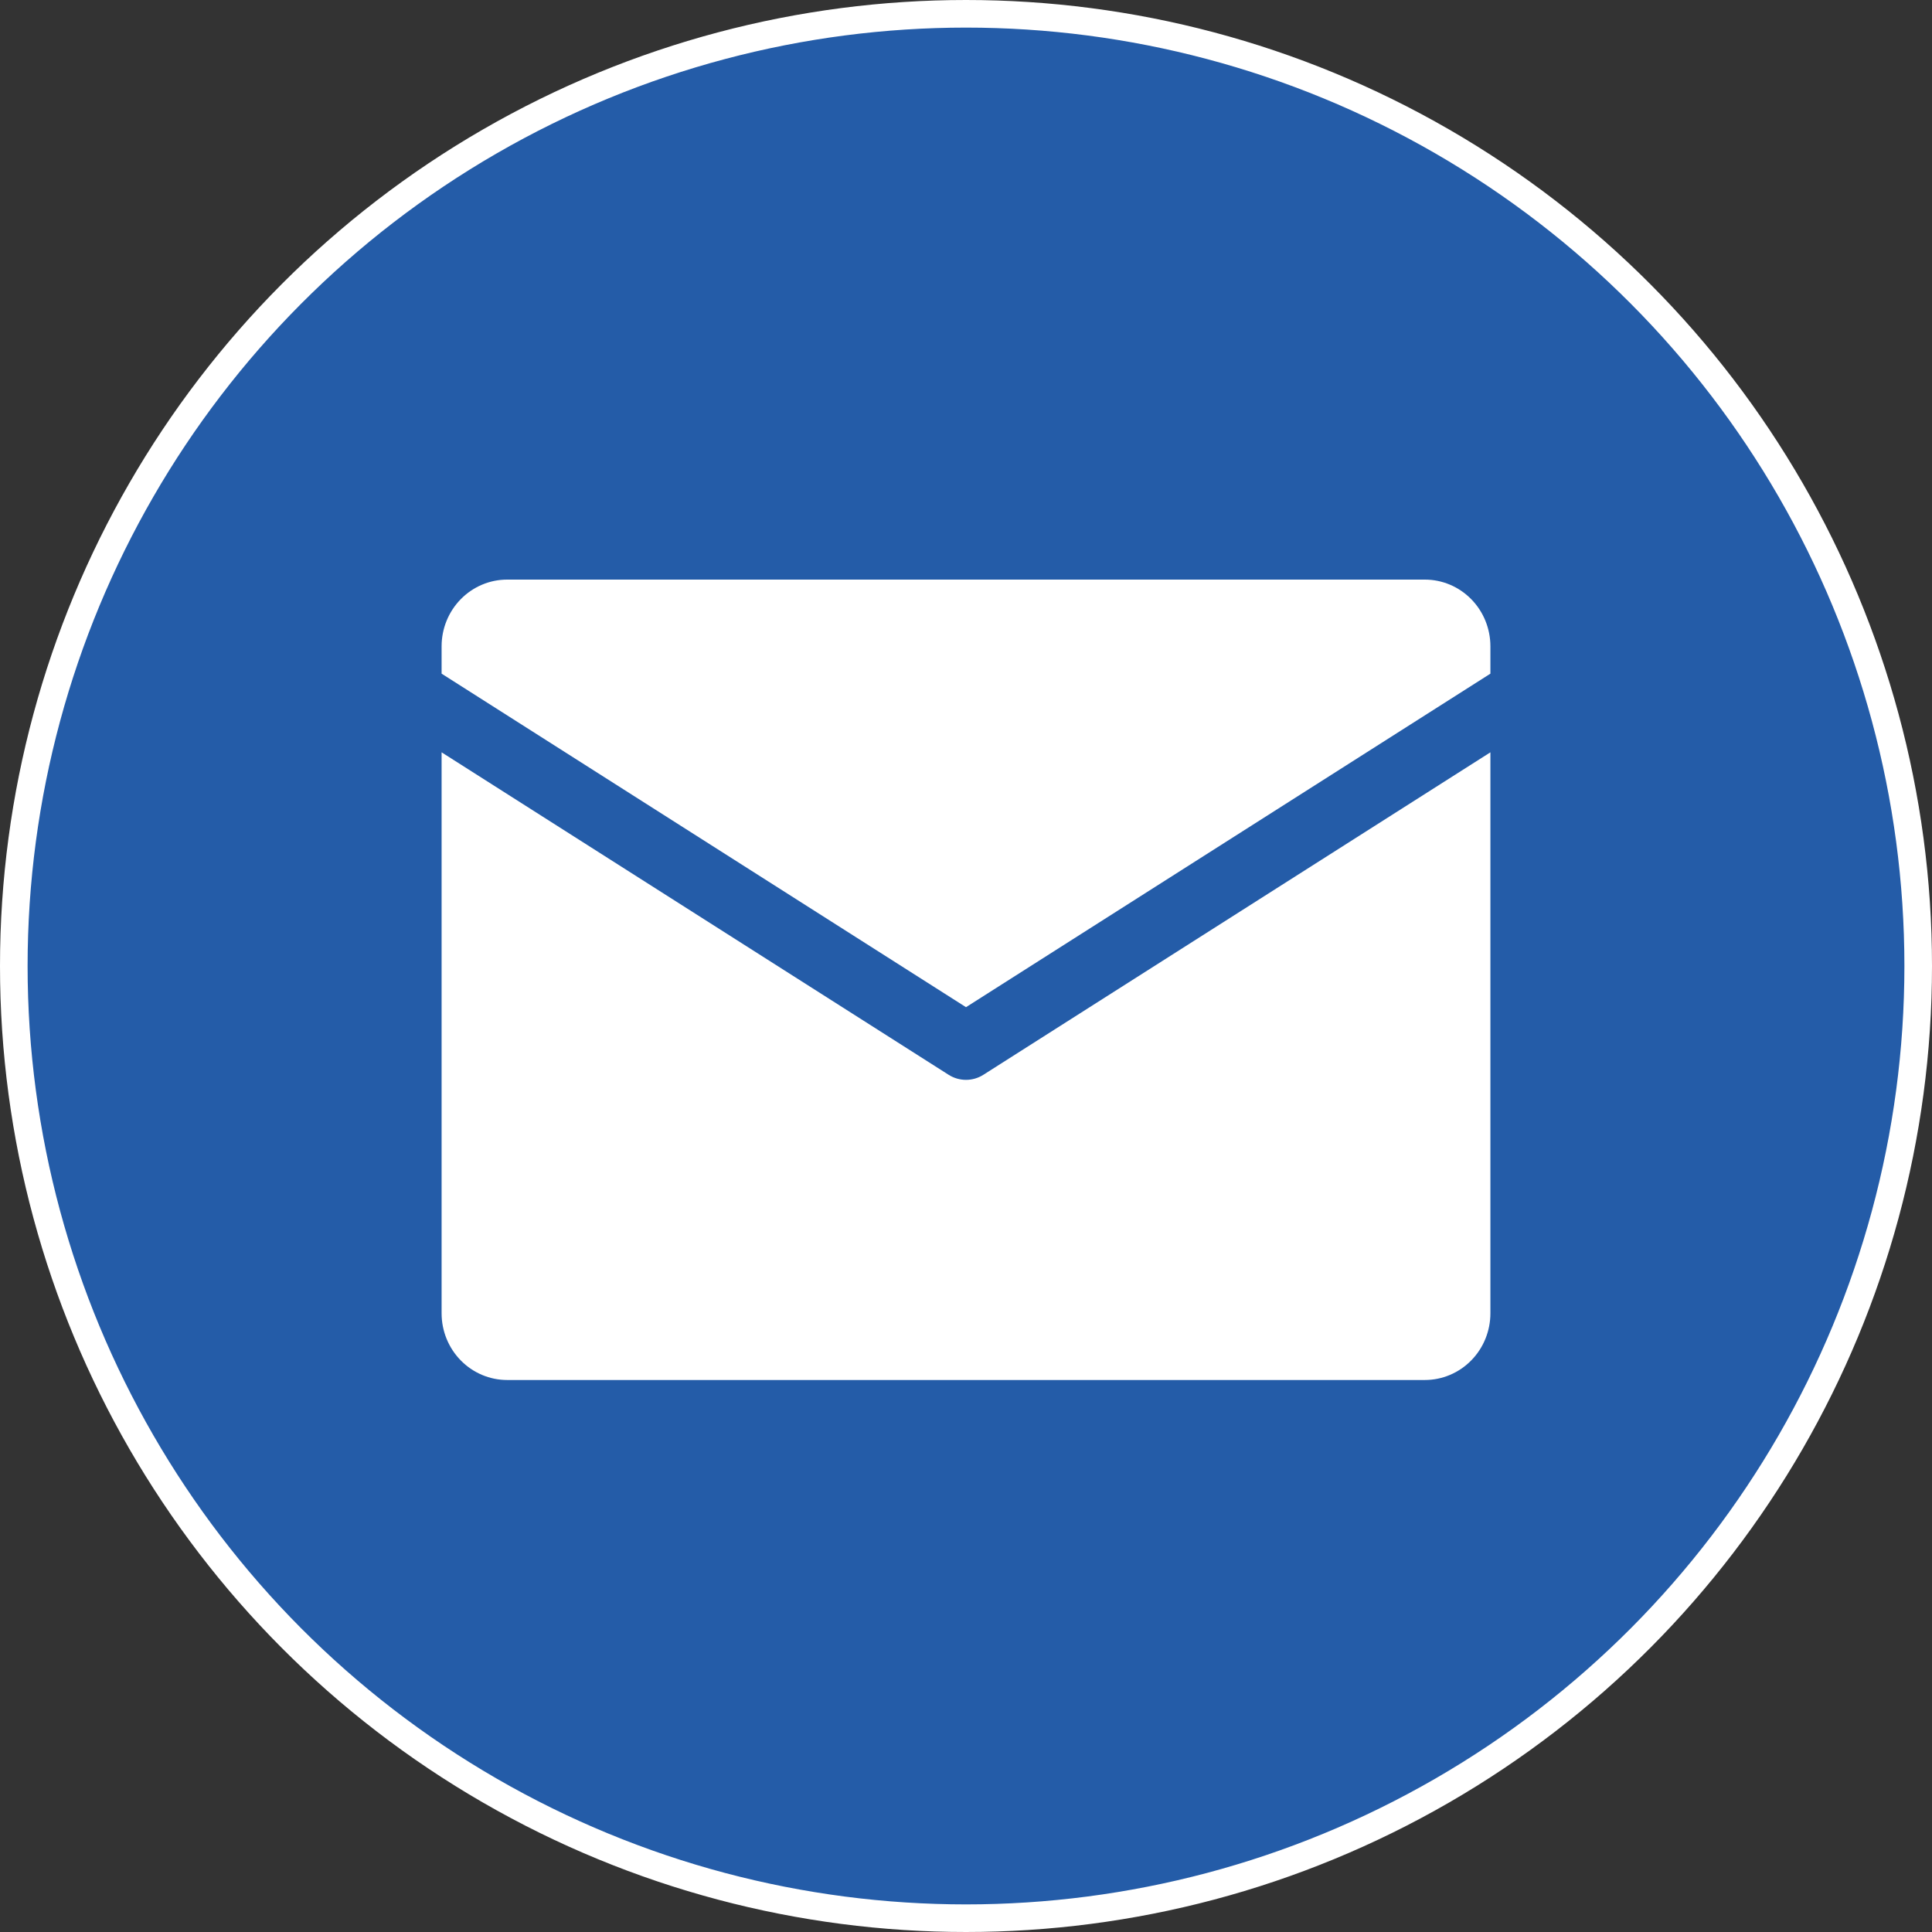 <svg width="70" height="70" viewBox="0 0 70 70" fill="none" xmlns="http://www.w3.org/2000/svg">
<rect x="0" y="0" width="70" height="70" fill="#333333" stroke="none"/>
<circle cx="35" cy="35" r="34.5" fill="#245CA8" stroke="white"/>
<path d="M16 24.408V23.417C16 22.776 16.25 22.161 16.696 21.708C17.141 21.255 17.745 21 18.375 21H51.625C52.255 21 52.859 21.255 53.304 21.708C53.75 22.161 54 22.776 54 23.417V24.408L35 36.492L16 24.408ZM35.629 38.942C35.441 39.062 35.222 39.125 35 39.125C34.778 39.125 34.559 39.062 34.371 38.942L16 27.258V47.583C16 48.224 16.25 48.839 16.696 49.292C17.141 49.745 17.745 50 18.375 50H51.625C52.255 50 52.859 49.745 53.304 49.292C53.75 48.839 54 48.224 54 47.583V27.258L35.629 38.942Z" fill="white"/>
</svg>

